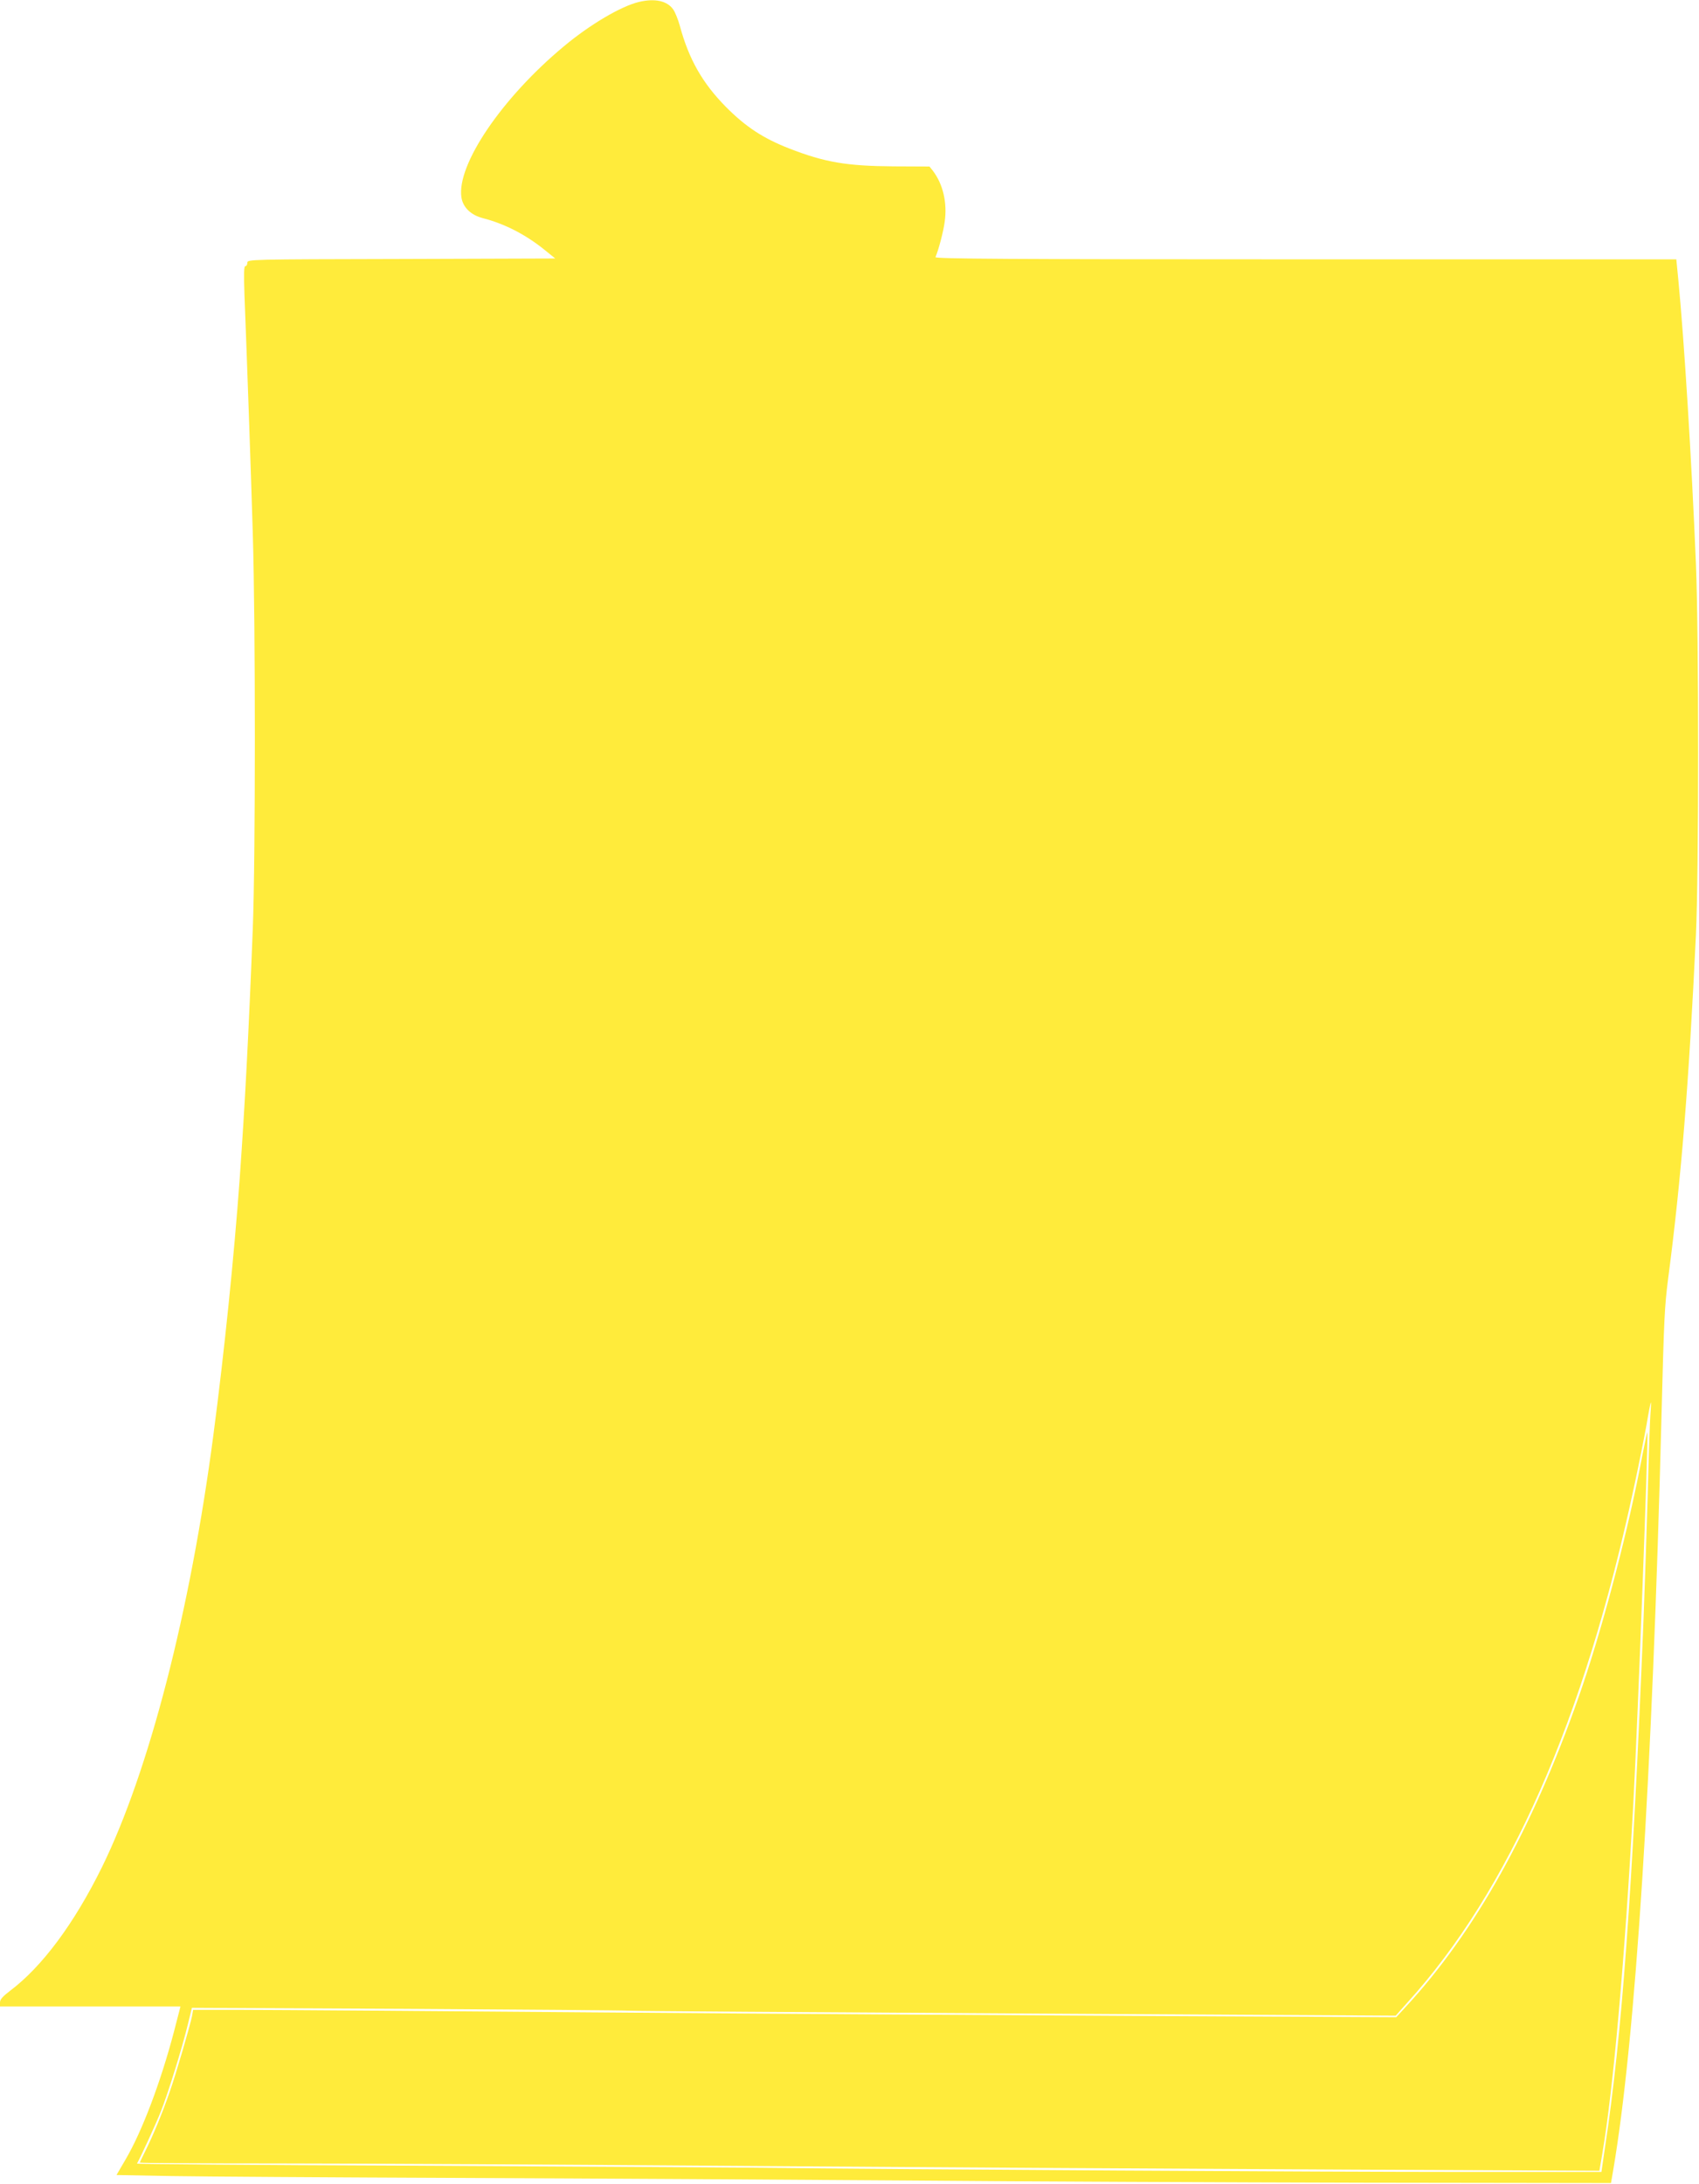 <?xml version="1.0" standalone="no"?>
<!DOCTYPE svg PUBLIC "-//W3C//DTD SVG 20010904//EN"
 "http://www.w3.org/TR/2001/REC-SVG-20010904/DTD/svg10.dtd">
<svg version="1.0" xmlns="http://www.w3.org/2000/svg"
 width="996pt" height="1280pt" viewBox="0 0 996 1280"
 preserveAspectRatio="xMidYMid meet">
<g transform="translate(0,1280) scale(0.1,-0.1)"
fill="#ffeb3b" stroke="none">
<path d="M3747 12789 c-106 -25 -289 -133 -442 -261 -362 -301 -629 -694 -600
-885 9 -59 56 -104 127 -122 127 -33 250 -96 361 -186 l62 -50 -902 -3 c-895
-2 -903 -2 -903 -22 0 -11 -5 -20 -12 -20 -8 0 -9 -44 -5 -167 14 -353 37
-1005 49 -1403 16 -527 16 -1896 0 -2310 -25 -637 -46 -1034 -77 -1470 -33
-456 -90 -1014 -154 -1500 -136 -1036 -377 -1971 -654 -2535 -163 -330 -350
-582 -539 -724 -42 -32 -58 -50 -58 -67 l0 -24 529 0 529 0 -38 -147 c-78
-297 -188 -587 -284 -750 l-53 -91 321 -6 c176 -3 942 -8 1701 -11 759 -3
1934 -10 2610 -15 677 -6 1882 -11 2680 -13 l1449 -2 13 75 c131 769 229 2307
283 4415 15 583 18 645 39 810 77 587 121 1136 163 2015 17 353 17 1777 0
2175 -26 627 -69 1309 -103 1663 l-12 122 -2175 0 c-1735 0 -2173 3 -2168 13
19 45 47 152 54 207 16 112 -10 222 -70 300 l-19 24 -212 1 c-275 2 -403 24
-611 105 -153 60 -255 127 -371 244 -137 139 -217 279 -270 476 -10 36 -27 78
-38 94 -35 51 -107 67 -200 45z m5928 -8281 c-3 -40 -10 -242 -15 -448 -6
-206 -17 -541 -25 -745 -64 -1593 -127 -2454 -227 -3107 l-20 -138 -817 0
c-803 0 -3196 14 -4176 25 -275 2 -1197 8 -2048 12 -851 3 -1546 9 -1544 12
24 43 113 237 141 308 44 113 125 374 157 507 l24 98 1260 -6 c693 -4 1280 -9
1305 -11 25 -2 1046 -9 2268 -16 l2224 -13 66 74 c599 659 1039 1660 1330
3020 28 129 61 295 74 367 12 73 24 133 26 133 2 0 0 -33 -3 -72z"/>
<path d="M9612 4188 c-86 -433 -228 -965 -357 -1333 -273 -779 -608 -1378
-1013 -1816 l-57 -62 -1435 7 c-789 4 -2243 13 -3230 21 -987 8 -1928 15
-2091 15 l-297 0 -6 -35 c-11 -55 -94 -341 -131 -445 -42 -122 -96 -252 -140
-341 -19 -38 -35 -71 -35 -74 0 -3 366 -5 813 -5 446 0 1692 -7 2767 -15 1075
-8 2635 -17 3465 -21 l1511 -7 17 99 c65 383 132 1140 182 2054 27 505 90
2168 82 2176 -1 1 -22 -97 -45 -218z"/>
</g>
</svg>
